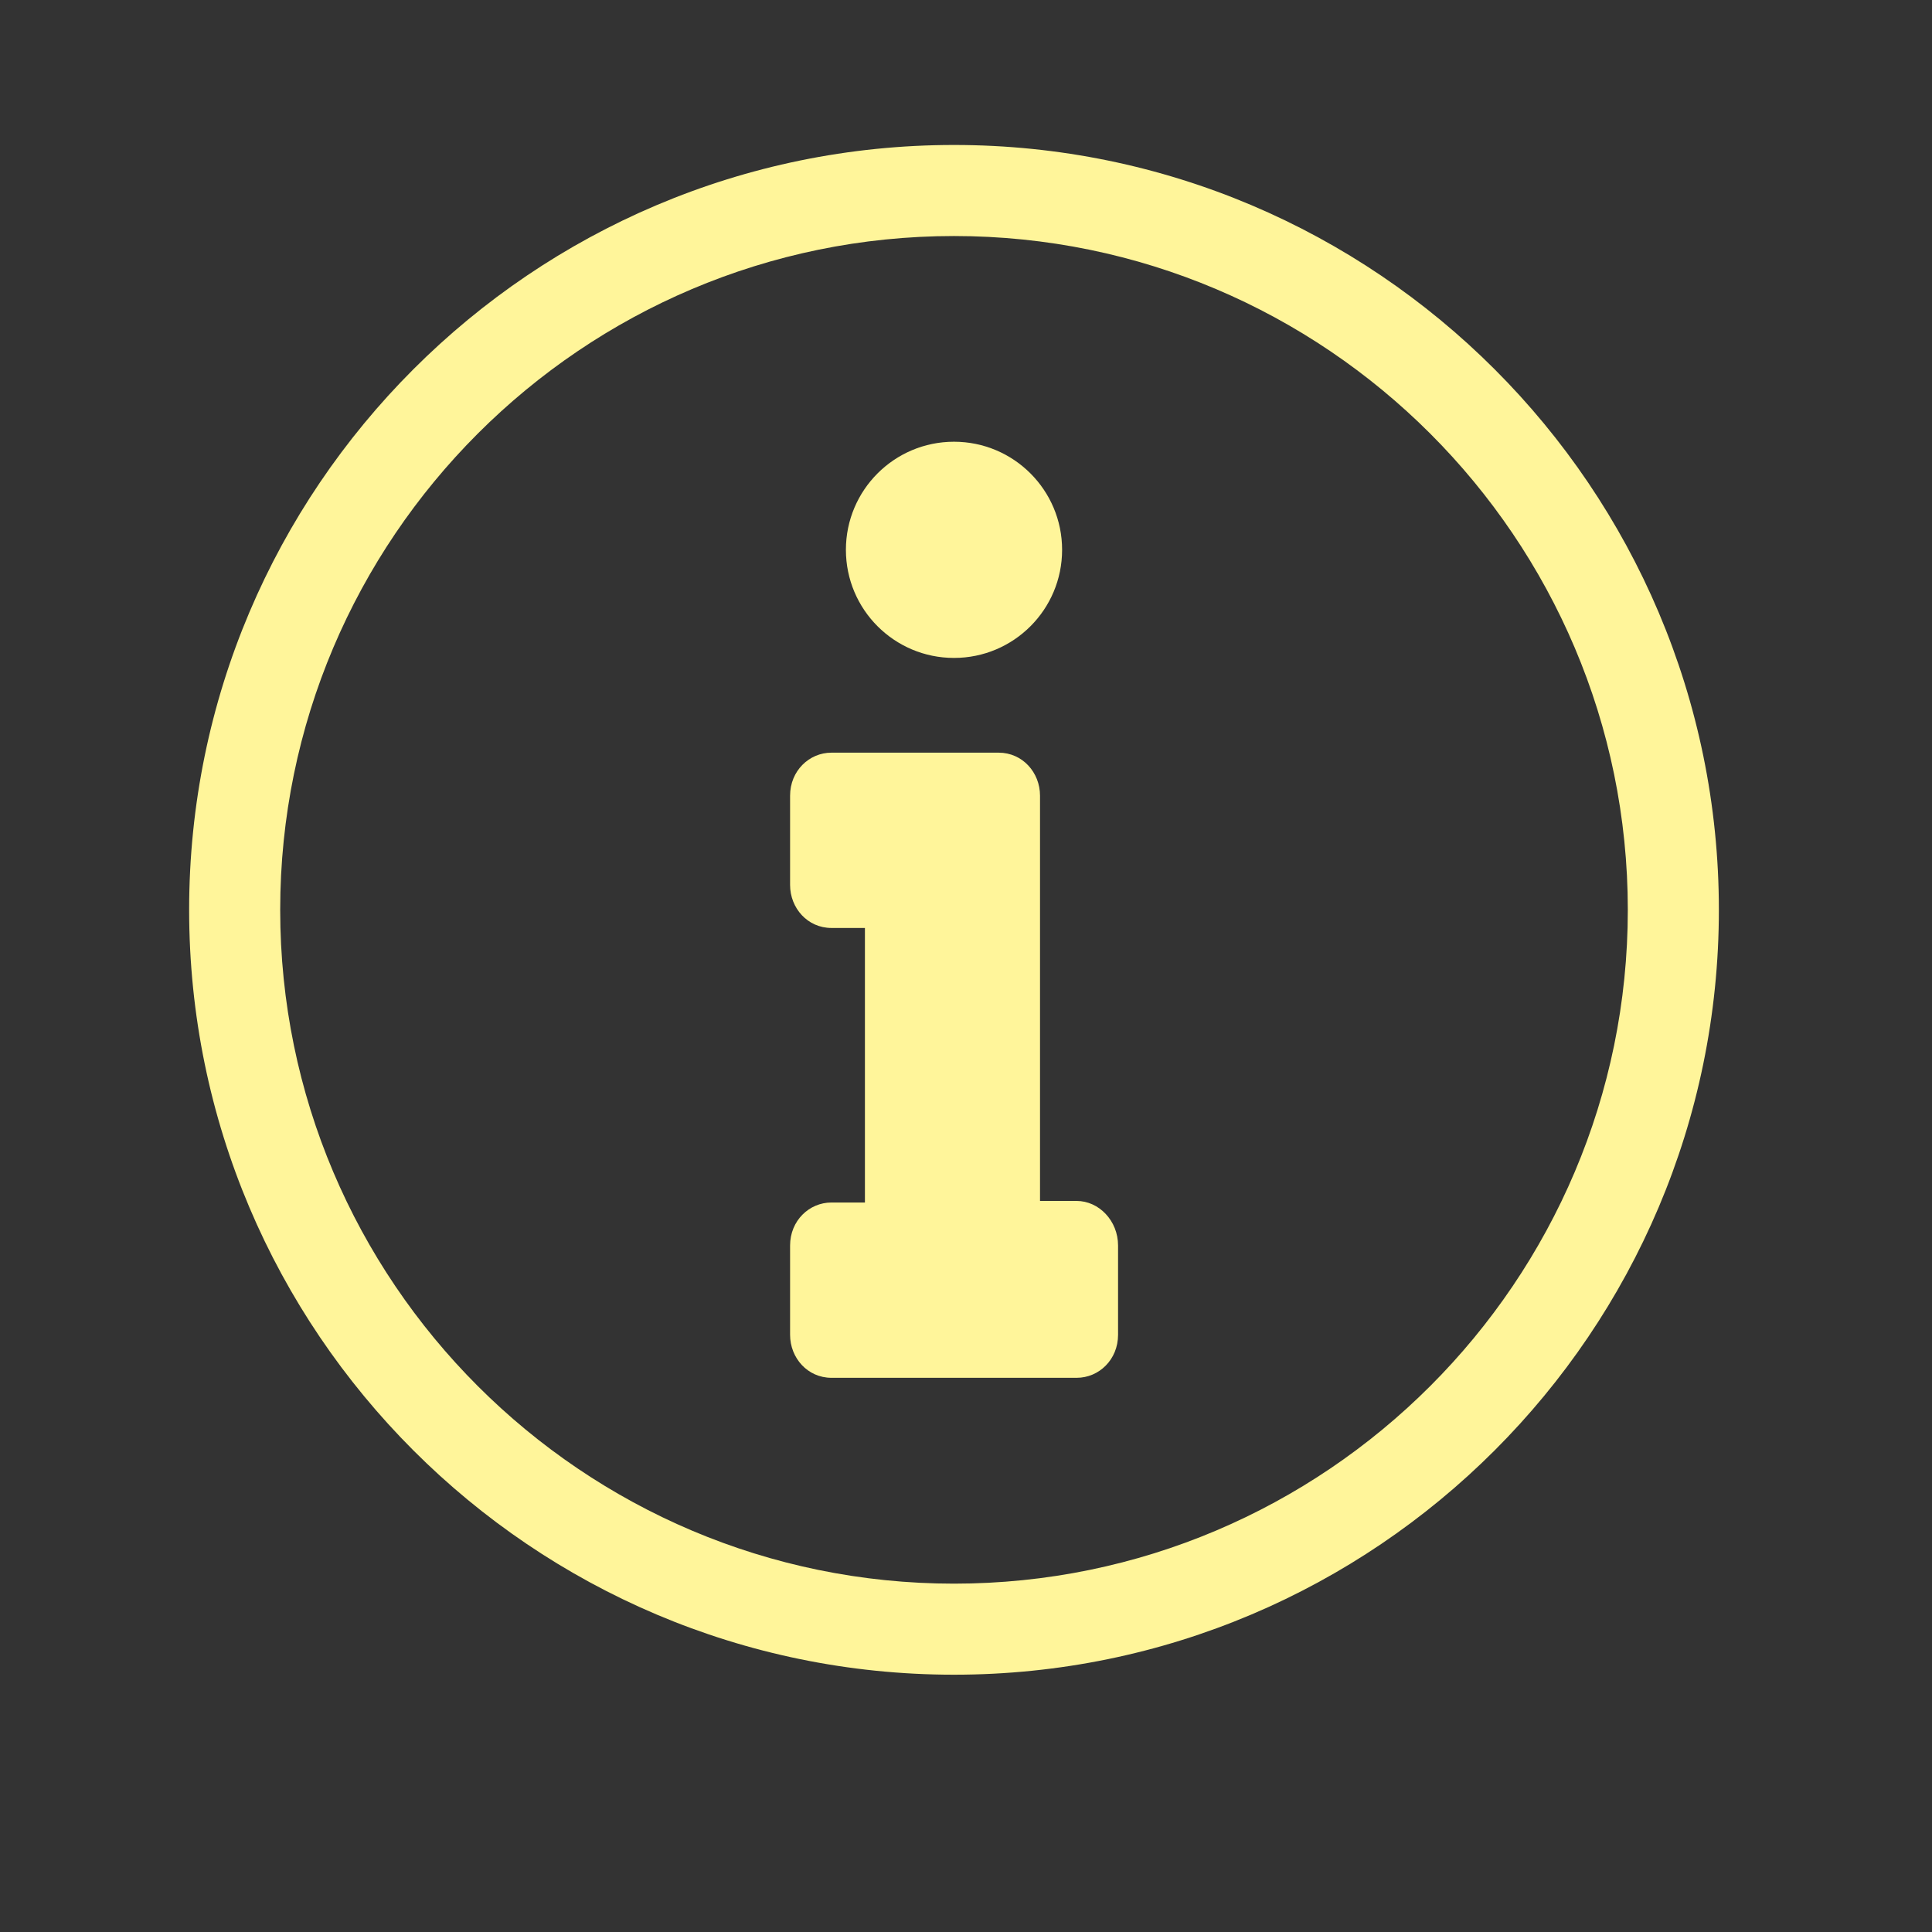 <?xml version="1.0" encoding="utf-8"?>
<!-- Generator: Adobe Illustrator 23.0.3, SVG Export Plug-In . SVG Version: 6.00 Build 0)  -->
<svg version="1.1" id="Ebene_1" xmlns="http://www.w3.org/2000/svg" xmlns:xlink="http://www.w3.org/1999/xlink" x="0px" y="0px"
	 viewBox="0 0 283.46 283.46" style="enable-background:new 0 0 283.46 283.46;" xml:space="preserve">
<rect x="0" y="0" width="283.46" height="283.46" fill="#333333" stroke="none"/>
<style type="text/css">
	.st0{fill:#FFF59A;}
</style>
<g>
	<path class="st0" d="M139.97,245.71c-61.88,0-112.22-50.34-112.22-112.22c0-61.88,50.34-112.22,112.22-112.22
		c61.88,0,112.22,50.34,112.22,112.22C252.19,195.37,201.85,245.71,139.97,245.71z M139.97,34.63c-54.51,0-98.86,44.35-98.86,98.86
		c0,54.51,44.35,98.86,98.86,98.86c54.51,0,98.86-44.35,98.86-98.86C238.83,78.98,194.48,34.63,139.97,34.63z"/>
	<path class="st0" d="M157.96,176.2h-5.37v-59.46c0-3.4-2.57-6.31-6.07-6.31h-24.53c-3.27,0-6.07,2.67-6.07,6.31v13.1
		c0,3.4,2.57,6.31,6.07,6.31h4.91v40.28h-4.91c-3.27,0-6.07,2.67-6.07,6.31v13.1c0,3.4,2.57,6.31,6.07,6.31h35.98
		c3.27,0,6.07-2.67,6.07-6.31v-13.1C164.04,179.11,161.24,176.2,157.96,176.2"/>
</g>
<circle class="st0" cx="139.97" cy="80.67" r="15.86"/>
</svg>
